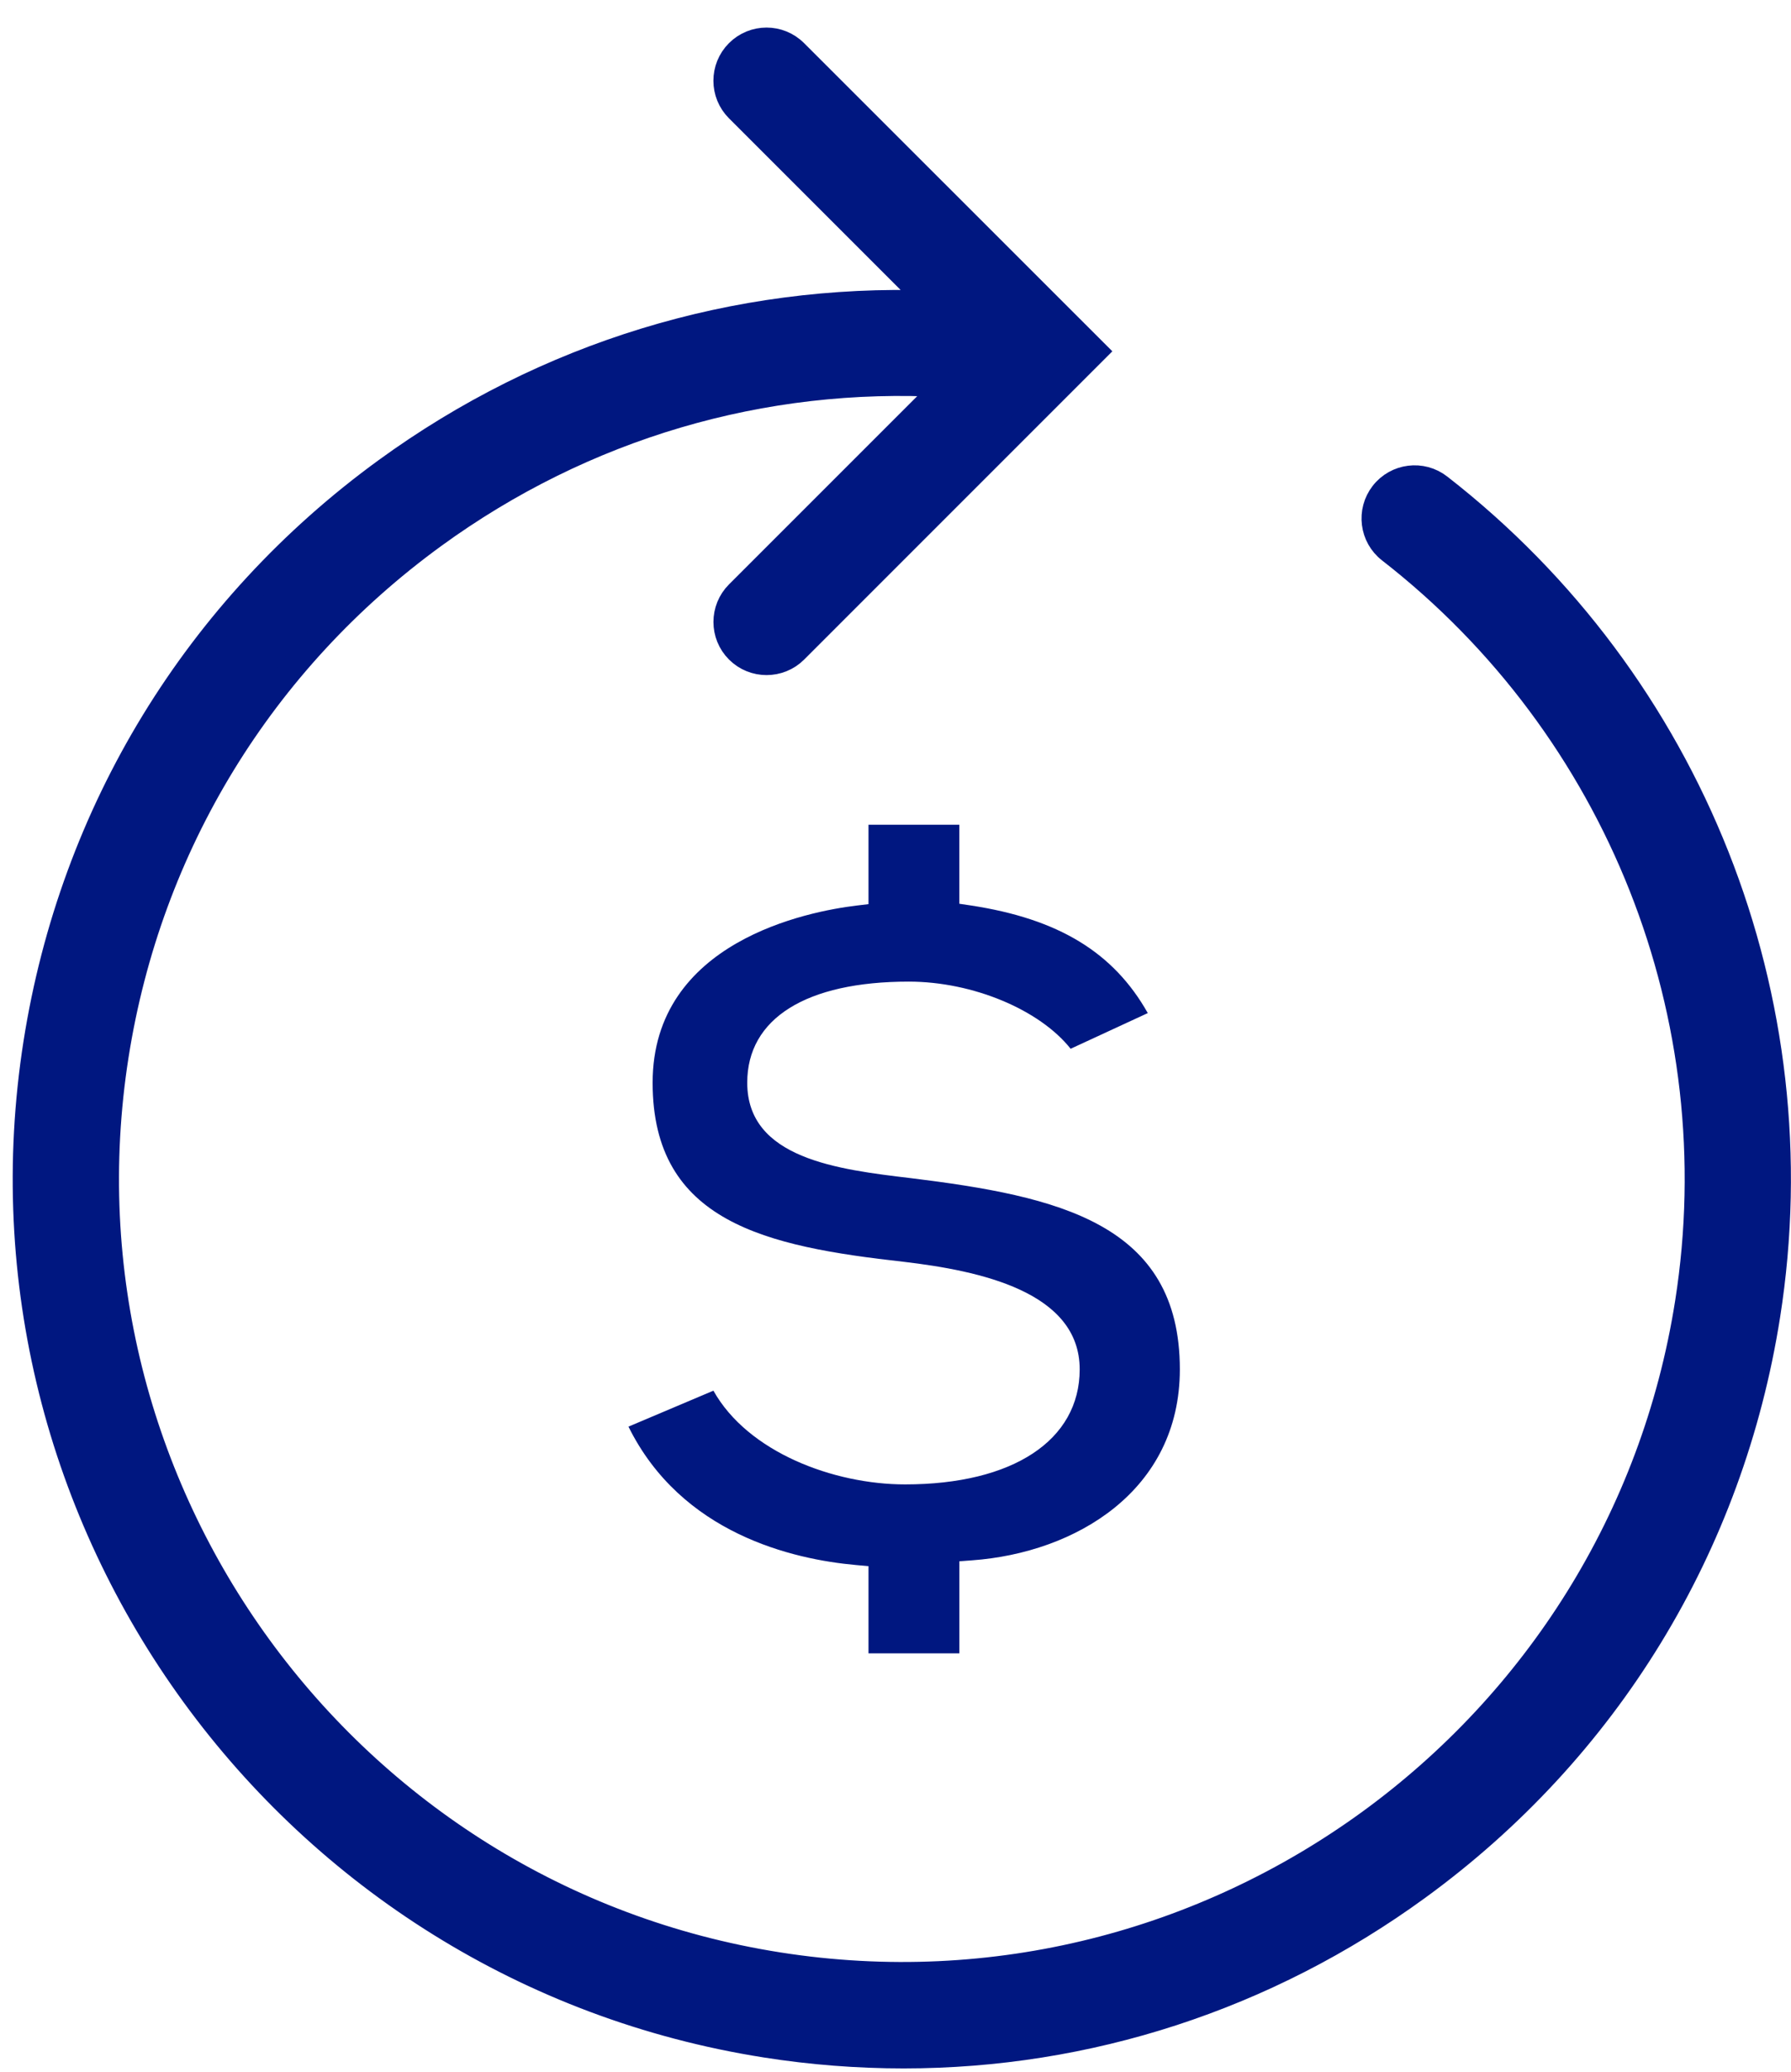 <svg xmlns="http://www.w3.org/2000/svg" viewBox="0 0 51 59" fill="none"><path d="M27.318 25.733V23.483H24.731V25.744L24.389 25.785C23.027 25.949 18.584 26.799 18.584 30.829C18.584 34.804 21.823 35.49 25.736 35.928C27.888 36.182 30.745 36.776 30.745 38.99C30.745 41.011 28.84 42.266 25.773 42.266C23.739 42.266 21.296 41.35 20.315 39.597L17.896 40.621C19.404 43.671 22.577 44.401 24.378 44.562L24.731 44.594V47.077H27.319V44.455L27.679 44.428C30.624 44.215 33.597 42.45 33.597 38.989C33.597 34.828 30.128 34.062 25.937 33.546C23.862 33.299 21.278 32.991 21.278 30.828C21.278 28.999 22.954 27.95 25.877 27.95C27.707 27.95 29.608 28.754 30.487 29.862L32.684 28.846C31.707 27.113 30.136 26.162 27.647 25.782L27.318 25.733Z" fill="#001780"></path><path d="M40.999 13.843C40.491 13.446 39.759 13.538 39.363 14.046C38.968 14.555 39.059 15.288 39.568 15.683C46.078 20.749 49.326 28.951 48.044 37.09C46.104 49.421 34.495 57.876 22.164 55.934C9.834 53.993 1.38 42.381 3.318 30.052C4.258 24.078 7.468 18.829 12.356 15.269C16.623 12.162 21.726 10.668 26.925 10.964L21.004 16.885C20.549 17.34 20.549 18.079 21.004 18.534C21.232 18.762 21.53 18.875 21.829 18.875C22.127 18.875 22.426 18.762 22.654 18.534L31.184 10.003L22.652 1.474C22.197 1.018 21.459 1.018 21.003 1.474C20.548 1.929 20.548 2.668 21.003 3.123L26.498 8.618C20.954 8.426 15.538 10.068 10.983 13.384C5.59 17.31 2.051 23.101 1.014 29.689C-1.124 43.29 8.201 56.097 21.8 58.24C23.114 58.447 24.428 58.548 25.733 58.548C30.971 58.548 36.062 56.901 40.378 53.758C45.771 49.832 49.311 44.041 50.347 37.453C51.76 28.476 48.179 19.43 40.999 13.843Z" fill="#001780" stroke="#001780" stroke-width="0.694"></path></svg>